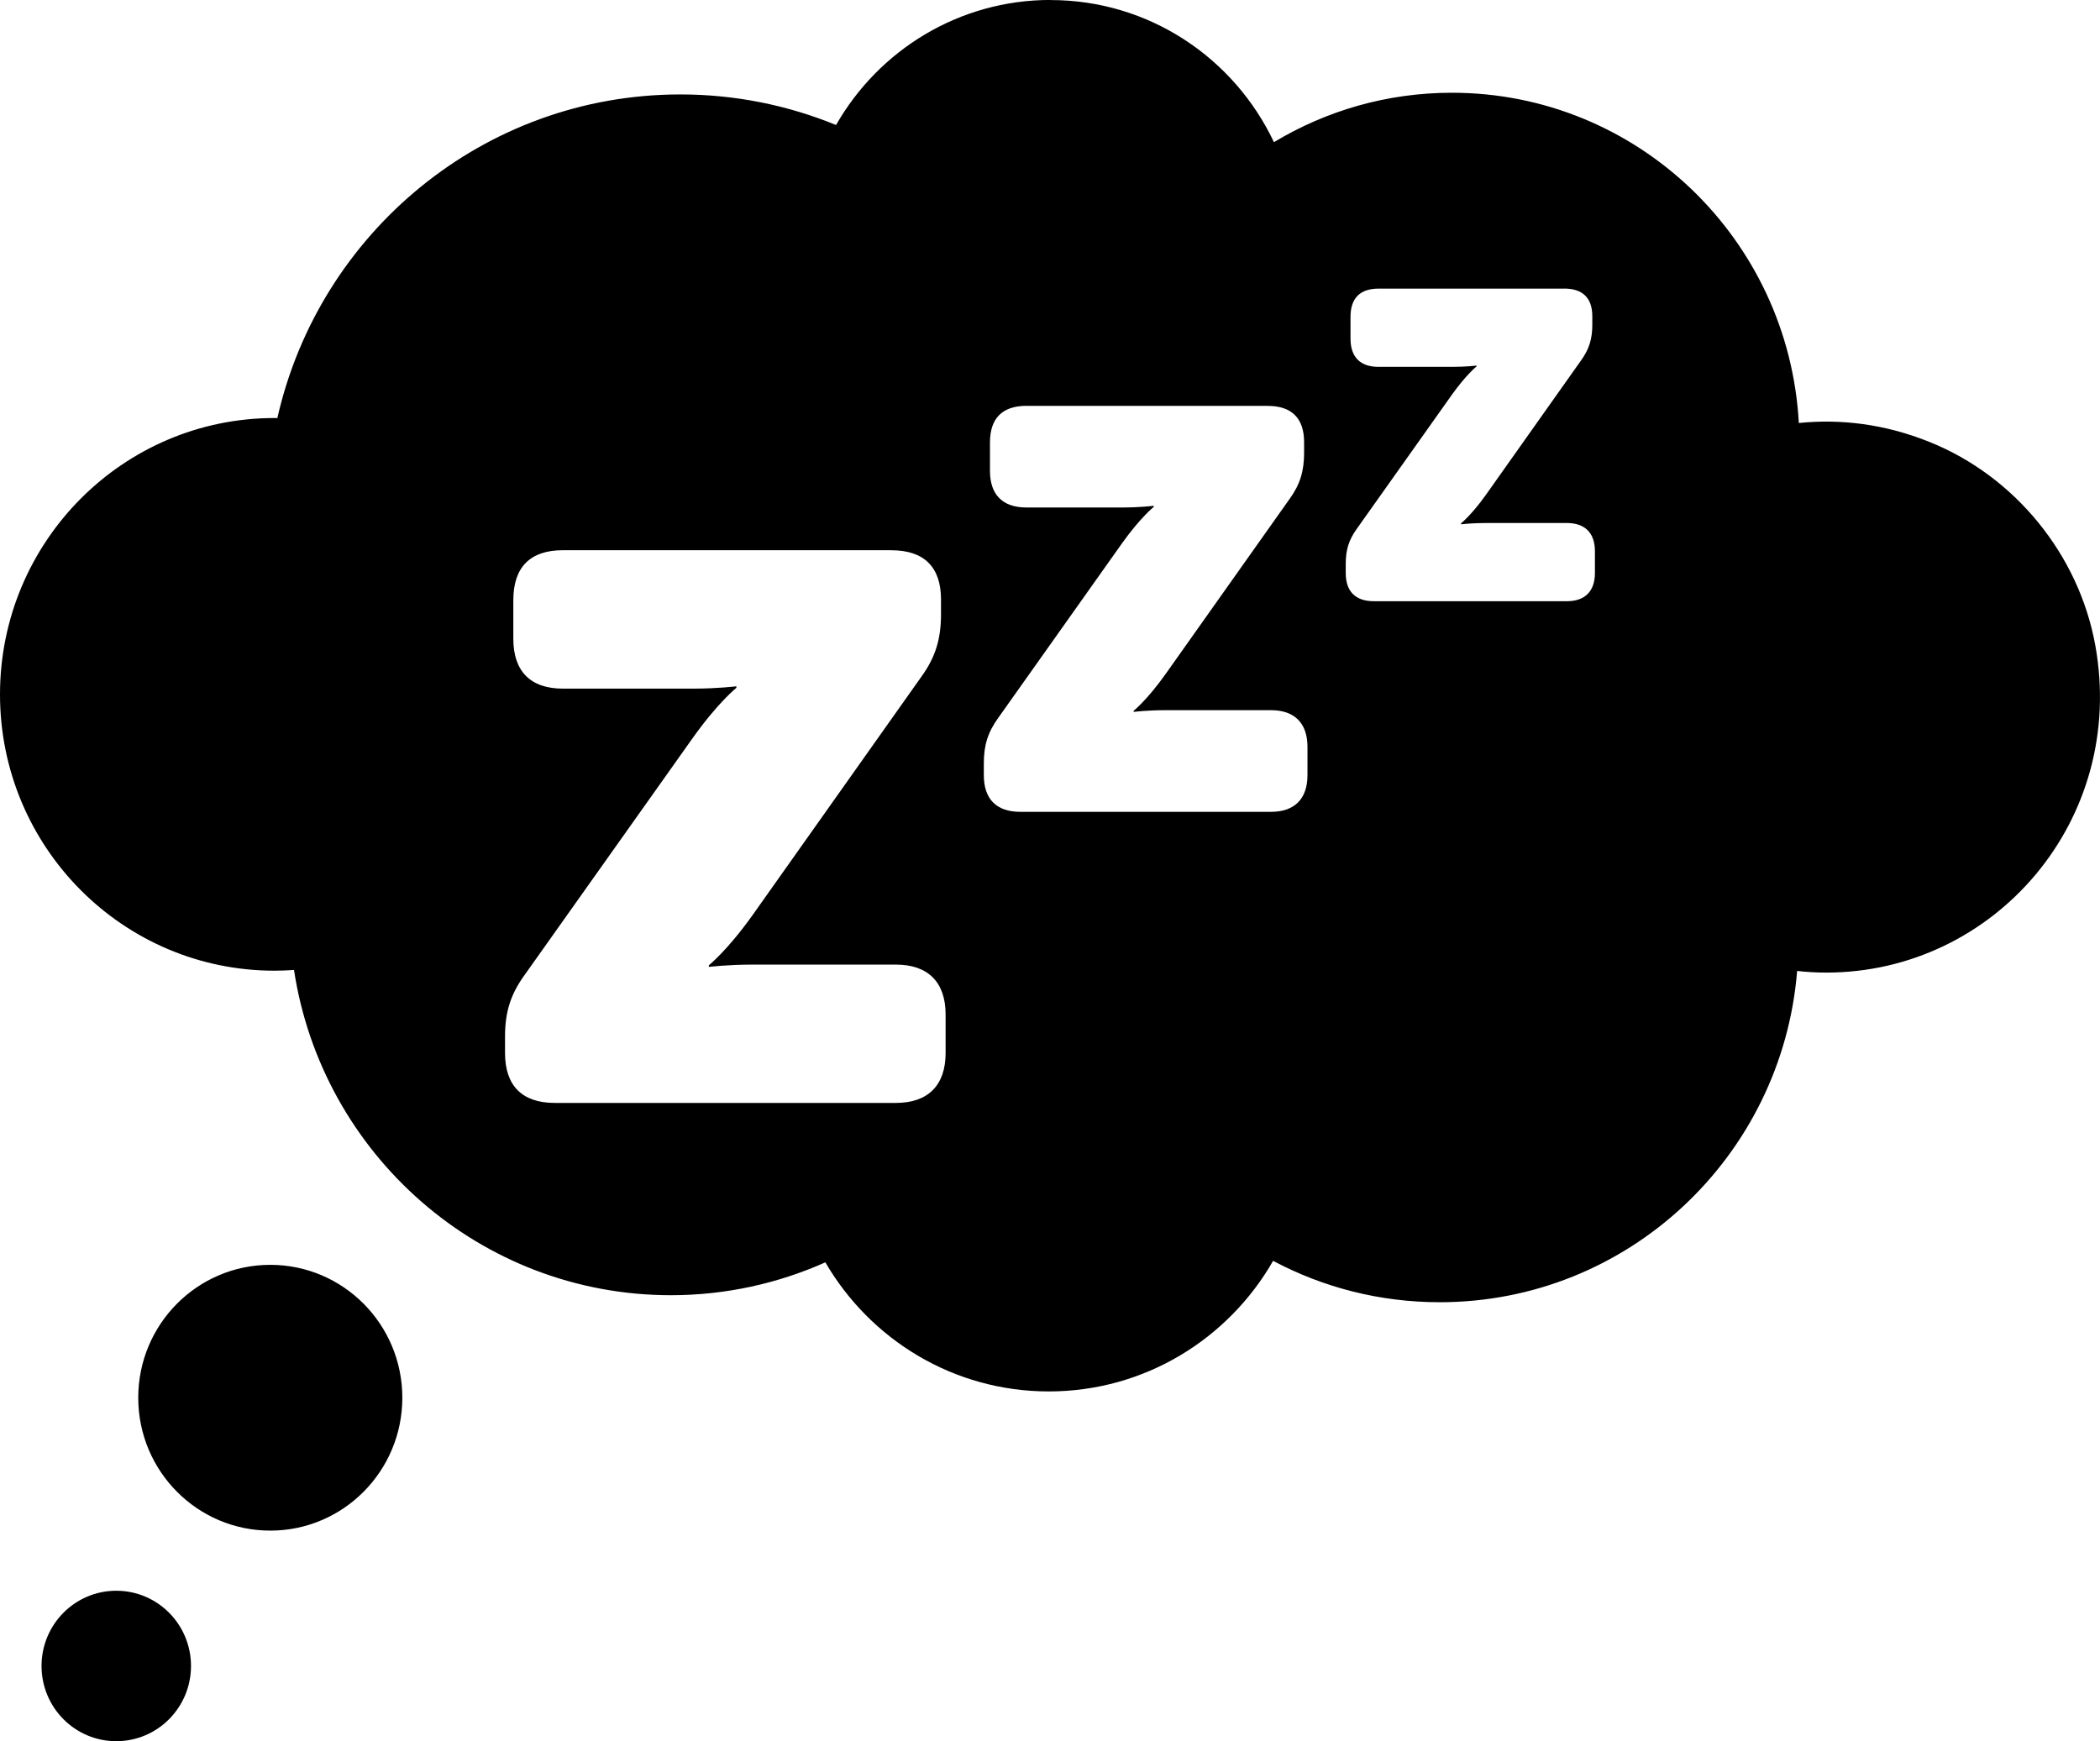 <svg height="34" viewBox="0 0 41 34" width="41" xmlns="http://www.w3.org/2000/svg"><path d="m-.73 29.063c.806 0 1.459.657 1.459 1.469 0 .811-.653 1.469-1.459 1.469s-1.459-.657-1.459-1.469c0-.811.653-1.469 1.459-1.469zm3.007-6.364c1.424 0 2.578 1.162 2.578 2.595s-1.154 2.595-2.578 2.595-2.578-1.162-2.578-2.595 1.154-2.595 2.578-2.595zm15.234-24.698c1.925 0 3.585 1.133 4.361 2.775 1.016-.612 2.204-.965 3.474-.965 3.62 0 6.577 2.854 6.774 6.449.809-.082 1.672.015 2.556.372 1.662.669 2.91 2.196 3.232 3.968.618 3.416-1.971 6.392-5.252 6.392-.192 0-.381-.011-.569-.032-.294 3.623-3.304 6.469-6.978 6.469-1.174 0-2.281-.291-3.253-.808-.873 1.524-2.507 2.55-4.38 2.55-1.861 0-3.485-1.013-4.362-2.521-.922.411-1.942.642-3.015.642-3.725 0-6.812-2.754-7.359-6.351-.125.008-.253.014-.381.014-2.96 0-5.359-2.415-5.359-5.395 0-2.98 2.4-5.397 5.359-5.397.019 0 .038.001.056.001.817-3.619 4.03-6.32 7.869-6.32 1.075 0 2.101.213 3.039.597.833-1.459 2.396-2.442 4.188-2.442zm-3.109 10.743h-6.41c-.642 0-.97.331-.97.977v.751c0 .631.328.975.97.975h2.549c.462 0 .836-.045.836-.045v.029s-.358.286-.851.978l-3.279 4.623c-.283.389-.387.734-.387 1.215v.315c0 .631.327.975.969.975h6.664c.625 0 .969-.344.969-.975v-.751c0-.631-.343-.975-.969-.975h-2.818c-.461 0-.835.045-.835.045v-.032s.357-.284.85-.975l3.294-4.653c.284-.39.388-.749.388-1.23v-.285c0-.631-.328-.961-.97-.961zm7.347-2.819h-4.708c-.471 0-.713.242-.713.715v.553c0 .463.242.717.713.717h1.872c.34 0 .613-.033.613-.033v.021s-.263.209-.624.717l-2.408 3.397c-.208.286-.286.54-.286.892v.232c0 .463.241.717.712.717h4.895c.46 0 .712-.254.712-.717v-.551c0-.463-.252-.717-.712-.717h-2.069c-.34 0-.613.033-.613.033v-.021s.262-.209.624-.718l2.42-3.418c.208-.286.284-.55.284-.902v-.209c0-.464-.241-.707-.712-.707zm5.791-2.289h-3.625c-.362 0-.548.187-.548.551v.424c0 .357.185.553.548.553h1.442c.261 0 .471-.025.471-.025v.016s-.202.162-.48.551l-1.855 2.616c-.16.221-.219.416-.219.688v.179c0 .356.185.551.549.551h3.768c.355 0 .548-.196.548-.551v-.425c0-.356-.193-.551-.548-.551h-1.594c-.261 0-.472.025-.472.025v-.018s.203-.162.481-.551l1.863-2.632c.16-.221.219-.425.219-.697v-.162c0-.356-.184-.543-.549-.543z" fill="currentColor" fill-rule="evenodd" transform="translate(3 2)"/></svg>